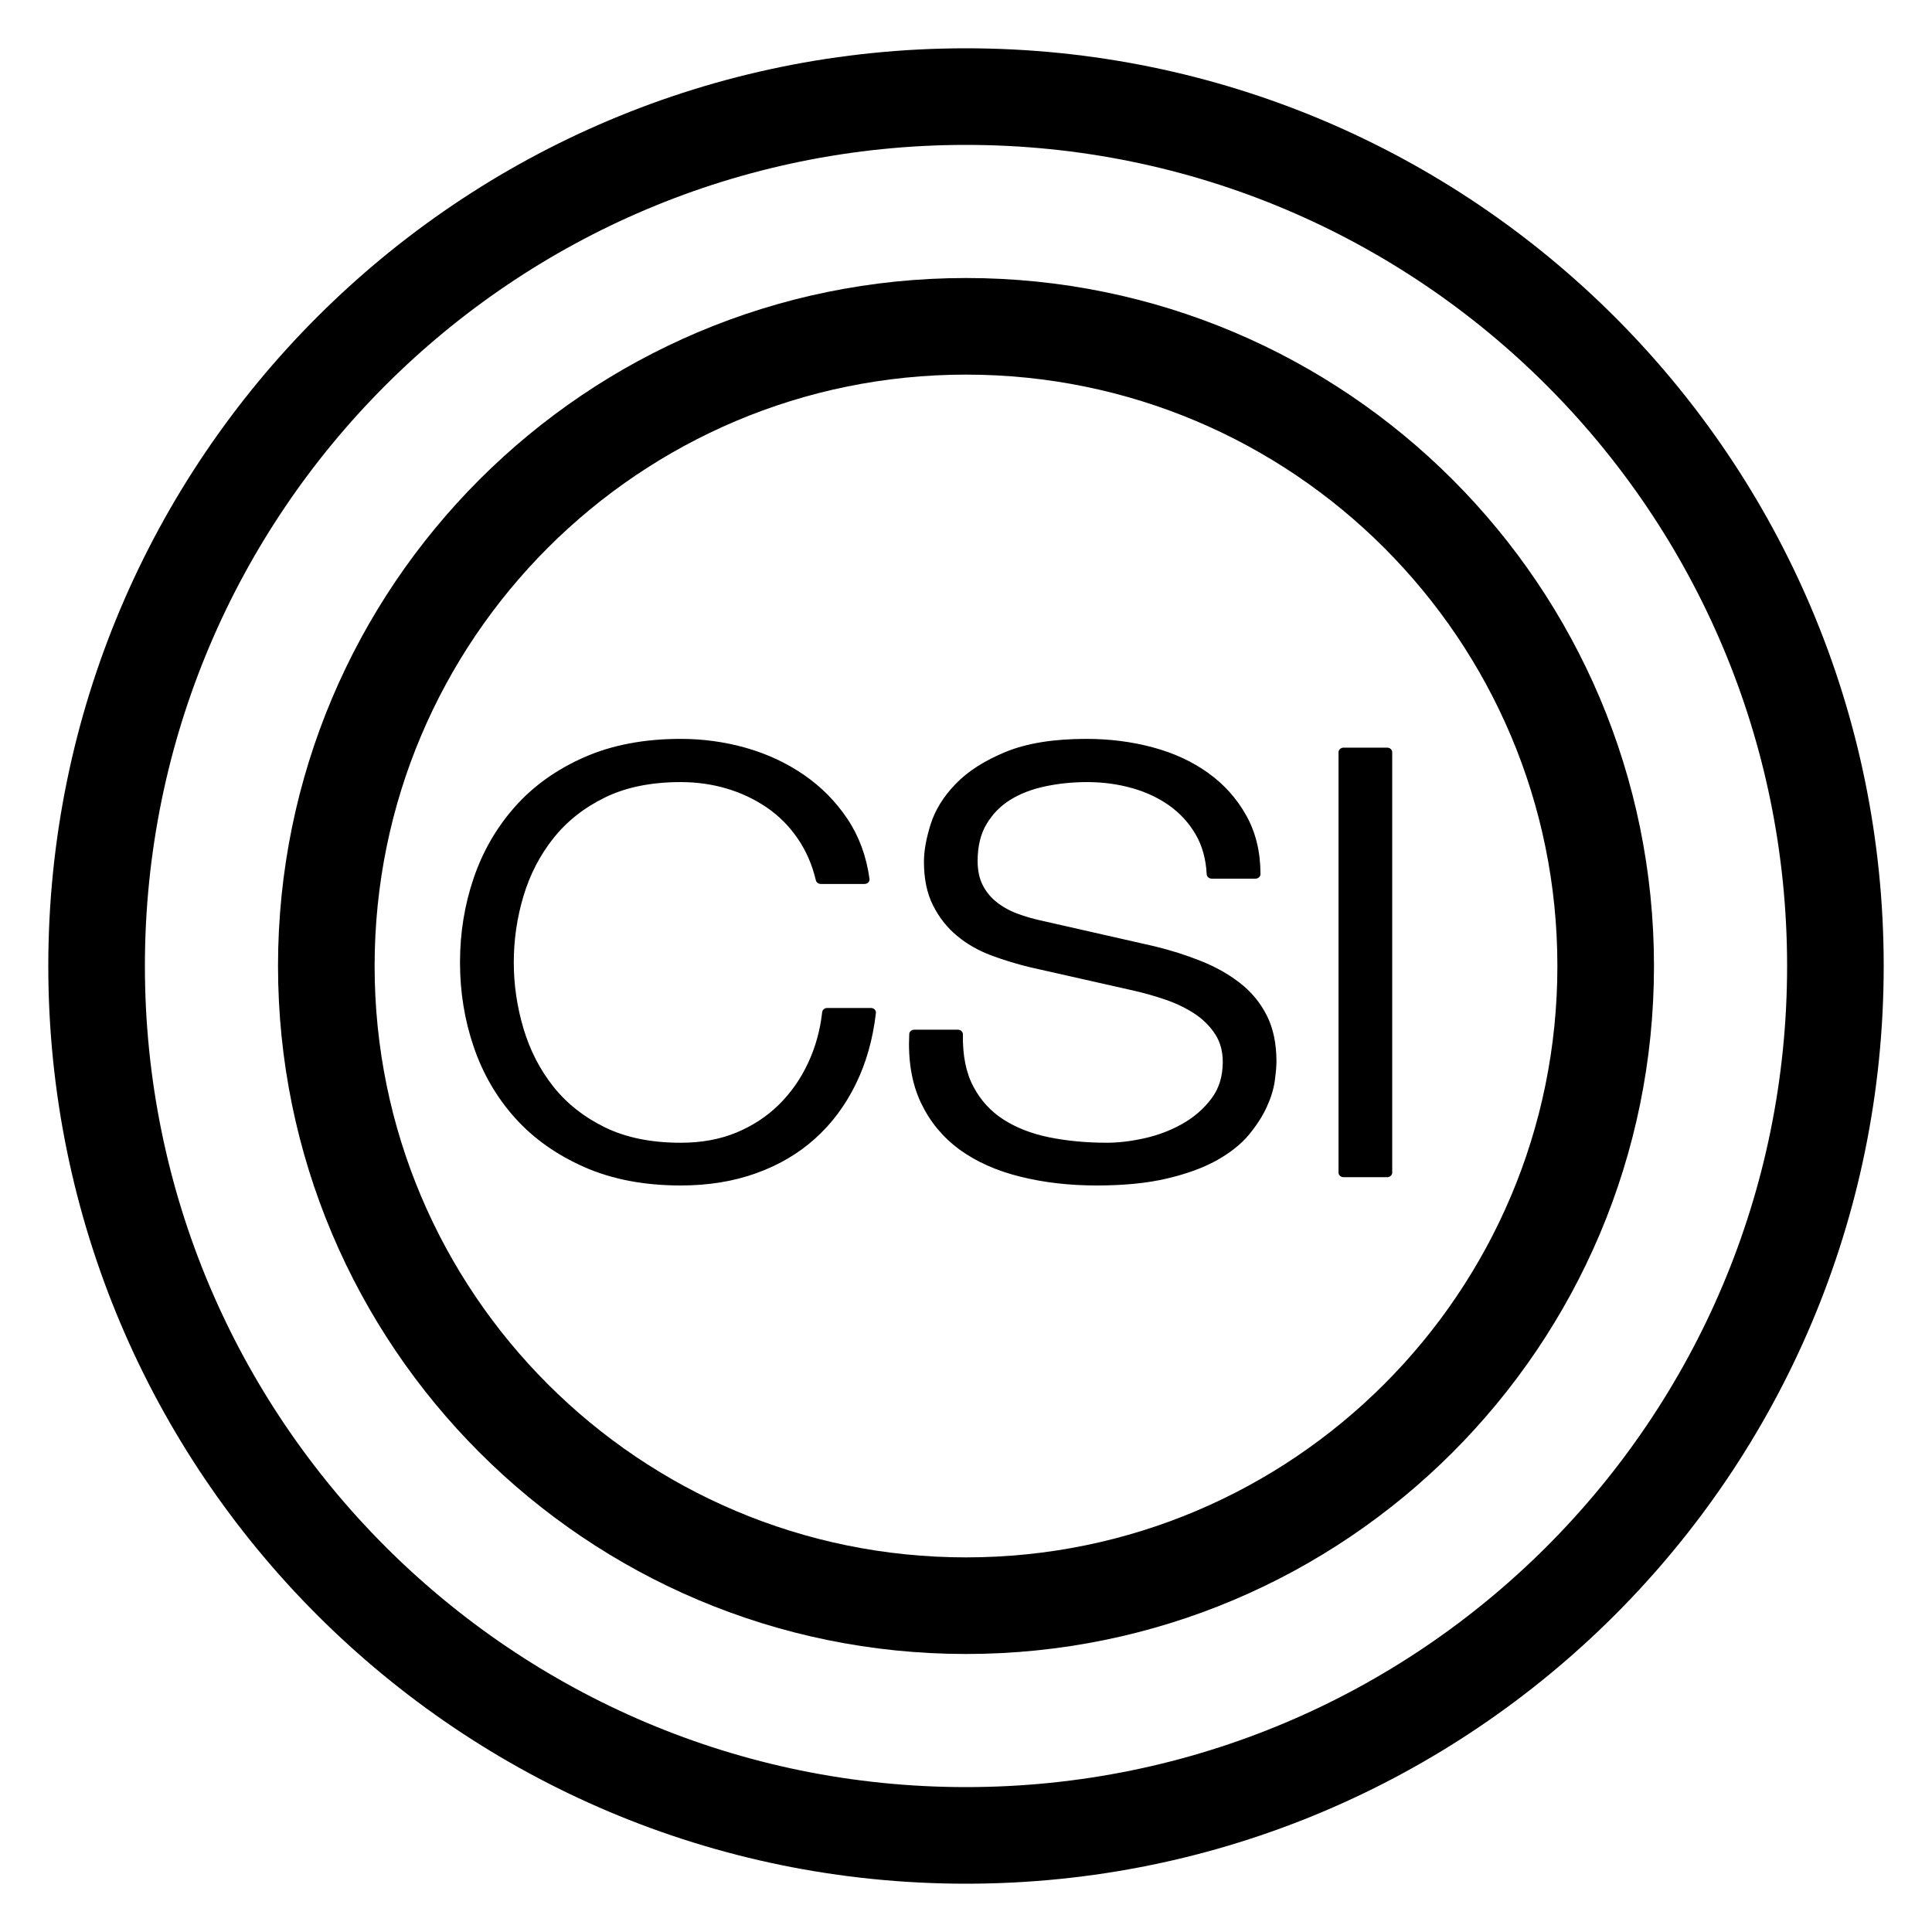 <?xml version="1.0" encoding="UTF-8" standalone="no"?>
<svg
   xmlns:dc="http://purl.org/dc/elements/1.1/"
   xmlns:cc="http://creativecommons.org/ns#"
   xmlns:rdf="http://www.w3.org/1999/02/22-rdf-syntax-ns#"
   xmlns:svg="http://www.w3.org/2000/svg"
   xmlns="http://www.w3.org/2000/svg"
   xmlns:sodipodi="http://sodipodi.sourceforge.net/DTD/sodipodi-0.dtd"
   xmlns:inkscape="http://www.inkscape.org/namespaces/inkscape"
   version="1.1"
   x="0"
   y="0"
   width="20"
   height="20"
   viewBox="0, 0, 20, 20"
   id="svg868"
   sodipodi:docname="CSI_sparkling.svg"
   inkscape:version="0.92.2 5c3e80d, 2017-08-06">
  <defs
     id="defs872" />
  <sodipodi:namedview
     pagecolor="#ffffff"
     bordercolor="#666666"
     borderopacity="1"
     objecttolerance="10"
     gridtolerance="10"
     guidetolerance="10"
     inkscape:pageopacity="0"
     inkscape:pageshadow="2"
     inkscape:window-width="1440"
     inkscape:window-height="811"
     id="namedview870"
     showgrid="false"
     inkscape:zoom="16"
     inkscape:cx="-0.5916615"
     inkscape:cy="10.892757"
     inkscape:window-x="0"
     inkscape:window-y="1"
     inkscape:window-maximized="1"
     inkscape:current-layer="レイヤー_1" />
  <g
     id="レイヤー_1"
     transform="translate(-0.5,-0.5)">
    <path
       d="m 10.5,19.5 c -4.971,0 -9,-4.029 -9,-9 0,-4.971 4.029,-9 9,-9 4.971,0 9,4.029 9,9 0,4.971 -4.029,9 -9,9 z"
       id="path855"
       inkscape:connector-curvature="0"
       style="fill-opacity:0;stroke:#000000;stroke-width:1;stroke-miterlimit:4;stroke-dasharray:none" />
    <path
       d="m 10.5,17.122 c -3.657,0 -6.622,-2.964 -6.622,-6.622 0,-3.657 2.964,-6.622 6.622,-6.622 3.657,0 6.622,2.964 6.622,6.622 0,3.657 -2.964,6.622 -6.622,6.622 z"
       id="path857"
       inkscape:connector-curvature="0"
       style="fill-opacity:0;stroke:#000000;stroke-width:1;stroke-miterlimit:4;stroke-dasharray:none" />
    <g
       id="g865"
       transform="matrix(0.934,0,0,0.833,0.981,2.13)"
       style="stroke-width:0.454;stroke-miterlimit:4;stroke-dasharray:none">
      <path
         d="M 8.583,8.972 H 9.066 Q 9.016,8.562 8.828,8.247 8.64,7.933 8.36,7.717 8.08,7.501 7.736,7.391 7.392,7.282 7.03,7.282 6.435,7.282 5.984,7.505 5.534,7.728 5.236,8.105 4.938,8.482 4.789,8.972 4.64,9.462 4.64,10.004 q 0,0.541 0.149,1.031 0.149,0.491 0.447,0.864 0.298,0.373 0.748,0.596 0.451,0.224 1.046,0.224 0.447,0 0.812,-0.147 0.366,-0.146 0.635,-0.417 0.27,-0.271 0.44,-0.659 0.17,-0.387 0.22,-0.87 H 8.654 q -0.035,0.351 -0.163,0.655 -0.127,0.303 -0.333,0.53 -0.206,0.227 -0.489,0.359 -0.284,0.131 -0.639,0.131 -0.503,0 -0.865,-0.197 -0.361,-0.198 -0.592,-0.523 -0.23,-0.326 -0.34,-0.739 -0.11,-0.414 -0.11,-0.838 0,-0.432 0.11,-0.842 0.11,-0.41 0.34,-0.735 Q 5.804,8.101 6.165,7.903 6.527,7.706 7.03,7.706 7.307,7.706 7.559,7.79 7.81,7.874 8.02,8.035 8.229,8.196 8.374,8.434 8.52,8.672 8.583,8.972 Z"
         id="path859"
         inkscape:connector-curvature="0"
         style="fill:#000000;stroke-width:0.113;stroke-miterlimit:4;stroke-dasharray:none;stroke:#000000;stroke-opacity:1;stroke-linejoin:round;stroke-linecap:round" />
      <path
         d="M 10.101,10.896 H 9.619 q -0.021,0.483 0.124,0.827 0.145,0.344 0.415,0.564 0.269,0.219 0.652,0.325 0.383,0.107 0.83,0.107 0.447,0 0.766,-0.085 0.319,-0.084 0.535,-0.219 0.217,-0.136 0.341,-0.304 0.124,-0.168 0.191,-0.333 0.067,-0.164 0.085,-0.311 0.018,-0.146 0.018,-0.234 0,-0.322 -0.103,-0.549 Q 13.37,10.457 13.189,10.3 13.009,10.143 12.771,10.037 12.533,9.93 12.264,9.857 L 11.03,9.543 Q 10.874,9.506 10.736,9.448 10.597,9.389 10.491,9.294 10.385,9.199 10.324,9.063 q -0.06,-0.135 -0.06,-0.318 0,-0.293 0.107,-0.49 0.106,-0.198 0.28,-0.319 0.173,-0.12 0.404,-0.175 0.23,-0.055 0.479,-0.055 0.269,0 0.514,0.077 0.244,0.077 0.432,0.227 0.188,0.15 0.305,0.373 0.117,0.223 0.131,0.523 h 0.483 Q 13.399,8.504 13.246,8.2 13.094,7.896 12.838,7.691 12.583,7.486 12.243,7.384 11.902,7.282 11.526,7.282 q -0.531,0 -0.872,0.157 -0.34,0.157 -0.535,0.384 Q 9.924,8.05 9.853,8.306 9.782,8.562 9.782,8.752 q 0,0.308 0.096,0.52 0.095,0.212 0.251,0.358 0.156,0.147 0.366,0.235 0.209,0.087 0.429,0.146 l 1.127,0.285 q 0.178,0.044 0.362,0.114 0.184,0.069 0.337,0.179 0.152,0.11 0.248,0.271 0.096,0.161 0.096,0.38 0,0.286 -0.135,0.487 -0.135,0.201 -0.337,0.329 -0.202,0.128 -0.436,0.187 -0.234,0.058 -0.433,0.058 -0.347,0 -0.652,-0.069 -0.305,-0.07 -0.528,-0.231 -0.224,-0.161 -0.351,-0.431 -0.128,-0.271 -0.121,-0.674 z"
         id="path861"
         inkscape:connector-curvature="0"
         style="fill:#000000;stroke-width:0.113;stroke-miterlimit:4;stroke-dasharray:none;stroke:#000000;stroke-opacity:1;stroke-linejoin:round;stroke-linecap:round" />
      <path
         d="m 14.377,7.391 v 5.225 h 0.482 V 7.391 Z"
         id="path863"
         inkscape:connector-curvature="0"
         style="fill:#000000;stroke-width:0.113;stroke-miterlimit:4;stroke-dasharray:none;stroke:#000000;stroke-opacity:1;stroke-linejoin:round;stroke-linecap:round" />
    </g>
  </g>
</svg>
